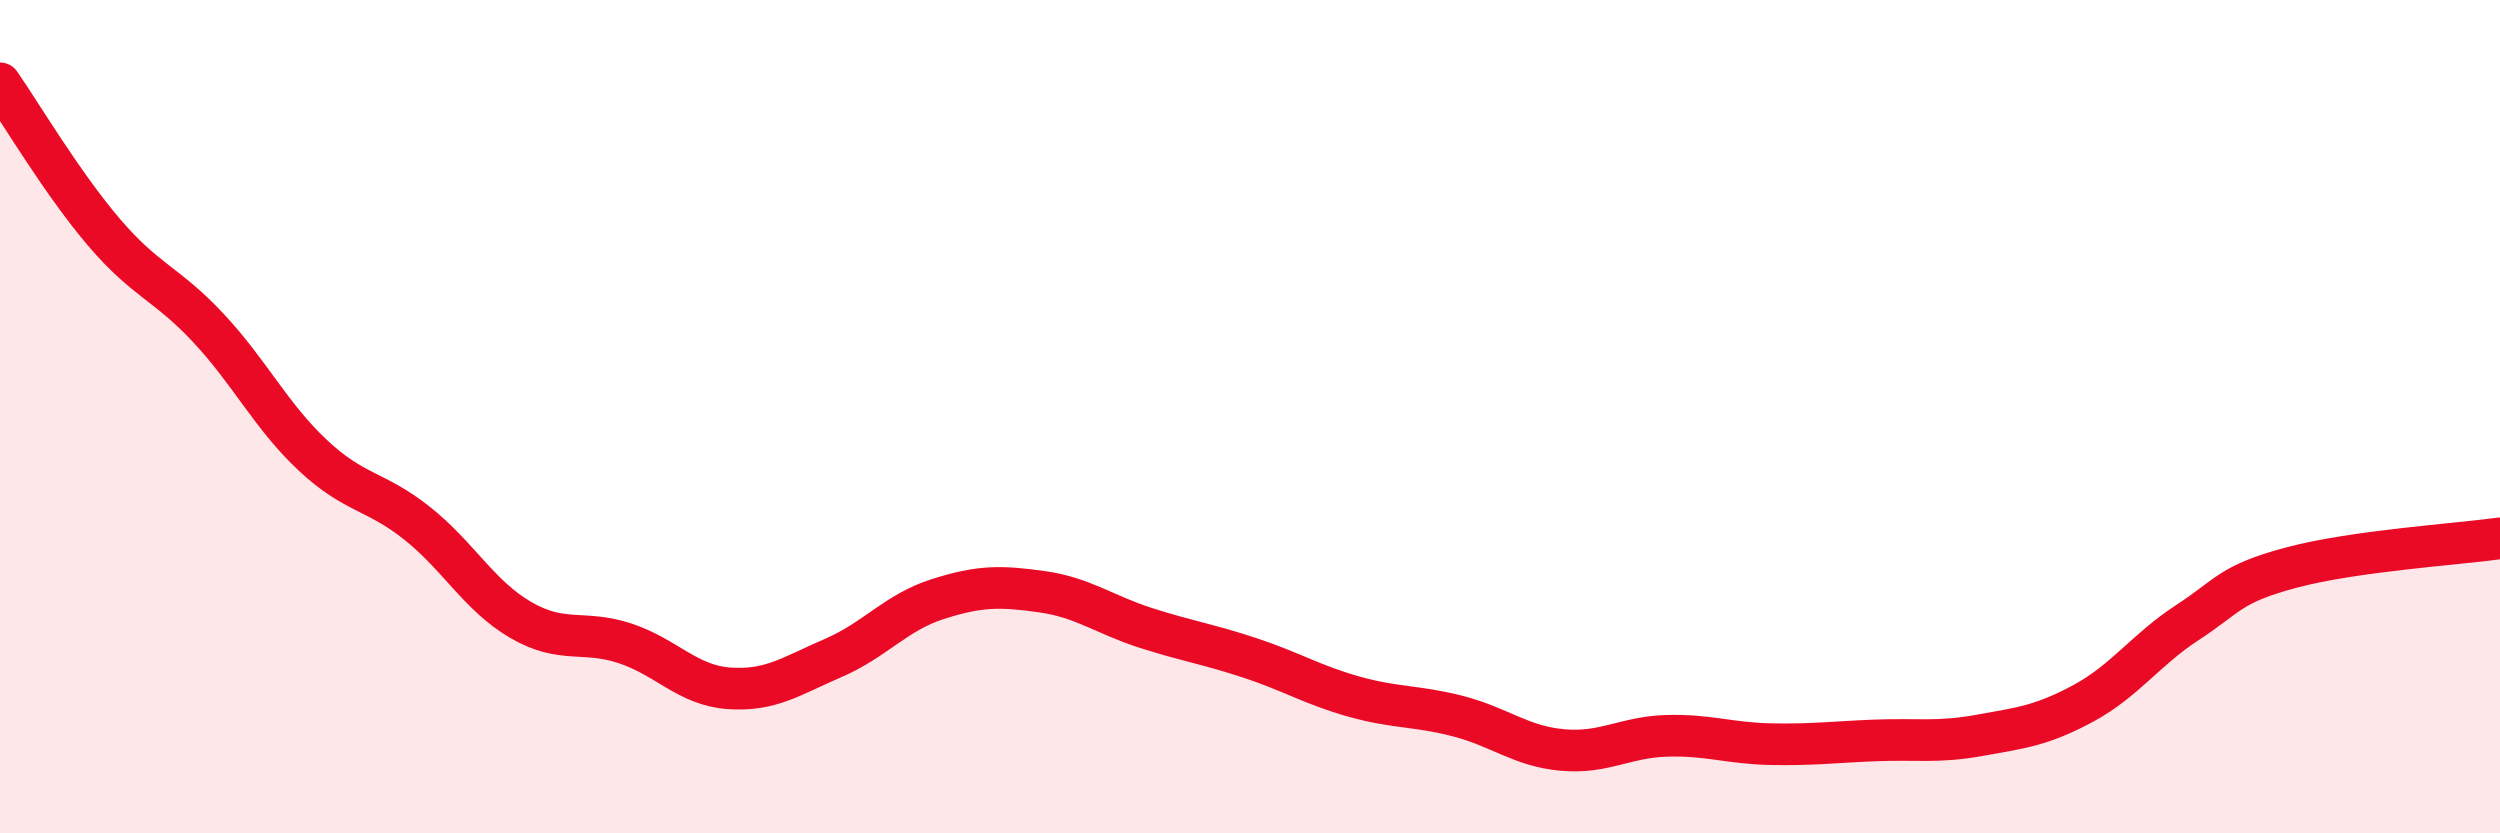 
    <svg width="60" height="20" viewBox="0 0 60 20" xmlns="http://www.w3.org/2000/svg">
      <path
        d="M 0,2 C 0.5,2.72 1.5,4.41 2.5,5.58 C 3.5,6.75 4,6.8 5,7.87 C 6,8.94 6.5,9.98 7.5,10.92 C 8.5,11.86 9,11.76 10,12.55 C 11,13.34 11.5,14.3 12.5,14.88 C 13.5,15.46 14,15.11 15,15.44 C 16,15.77 16.5,16.45 17.5,16.52 C 18.5,16.59 19,16.22 20,15.79 C 21,15.36 21.5,14.7 22.5,14.38 C 23.5,14.06 24,14.06 25,14.2 C 26,14.34 26.5,14.75 27.5,15.07 C 28.5,15.39 29,15.46 30,15.79 C 31,16.12 31.5,16.44 32.5,16.72 C 33.5,17 34,16.93 35,17.19 C 36,17.45 36.5,17.91 37.5,18 C 38.5,18.09 39,17.69 40,17.66 C 41,17.63 41.5,17.84 42.5,17.86 C 43.5,17.88 44,17.81 45,17.77 C 46,17.73 46.5,17.83 47.5,17.65 C 48.5,17.47 49,17.42 50,16.88 C 51,16.34 51.5,15.59 52.5,14.94 C 53.5,14.29 53.5,14.02 55,13.62 C 56.5,13.22 59,13.06 60,12.92L60 20L0 20Z"
        fill="#EB0A25"
        opacity="0.1"
        stroke-linecap="round"
        stroke-linejoin="round"
      />
      <path
        d="M 0,2 C 0.5,2.72 1.5,4.41 2.5,5.58 C 3.5,6.75 4,6.8 5,7.87 C 6,8.94 6.5,9.98 7.5,10.92 C 8.5,11.86 9,11.76 10,12.55 C 11,13.34 11.5,14.3 12.5,14.88 C 13.5,15.46 14,15.11 15,15.44 C 16,15.77 16.5,16.45 17.5,16.52 C 18.5,16.59 19,16.22 20,15.79 C 21,15.36 21.5,14.7 22.5,14.38 C 23.5,14.06 24,14.06 25,14.2 C 26,14.34 26.5,14.75 27.5,15.07 C 28.5,15.39 29,15.46 30,15.79 C 31,16.12 31.5,16.44 32.5,16.72 C 33.5,17 34,16.93 35,17.19 C 36,17.45 36.5,17.91 37.5,18 C 38.5,18.09 39,17.69 40,17.66 C 41,17.63 41.5,17.84 42.5,17.86 C 43.5,17.88 44,17.81 45,17.77 C 46,17.73 46.5,17.83 47.5,17.65 C 48.5,17.47 49,17.42 50,16.88 C 51,16.34 51.5,15.59 52.5,14.94 C 53.5,14.29 53.5,14.02 55,13.62 C 56.5,13.22 59,13.06 60,12.92"
        stroke="#EB0A25"
        stroke-width="1"
        fill="none"
        stroke-linecap="round"
        stroke-linejoin="round"
      />
    </svg>
  